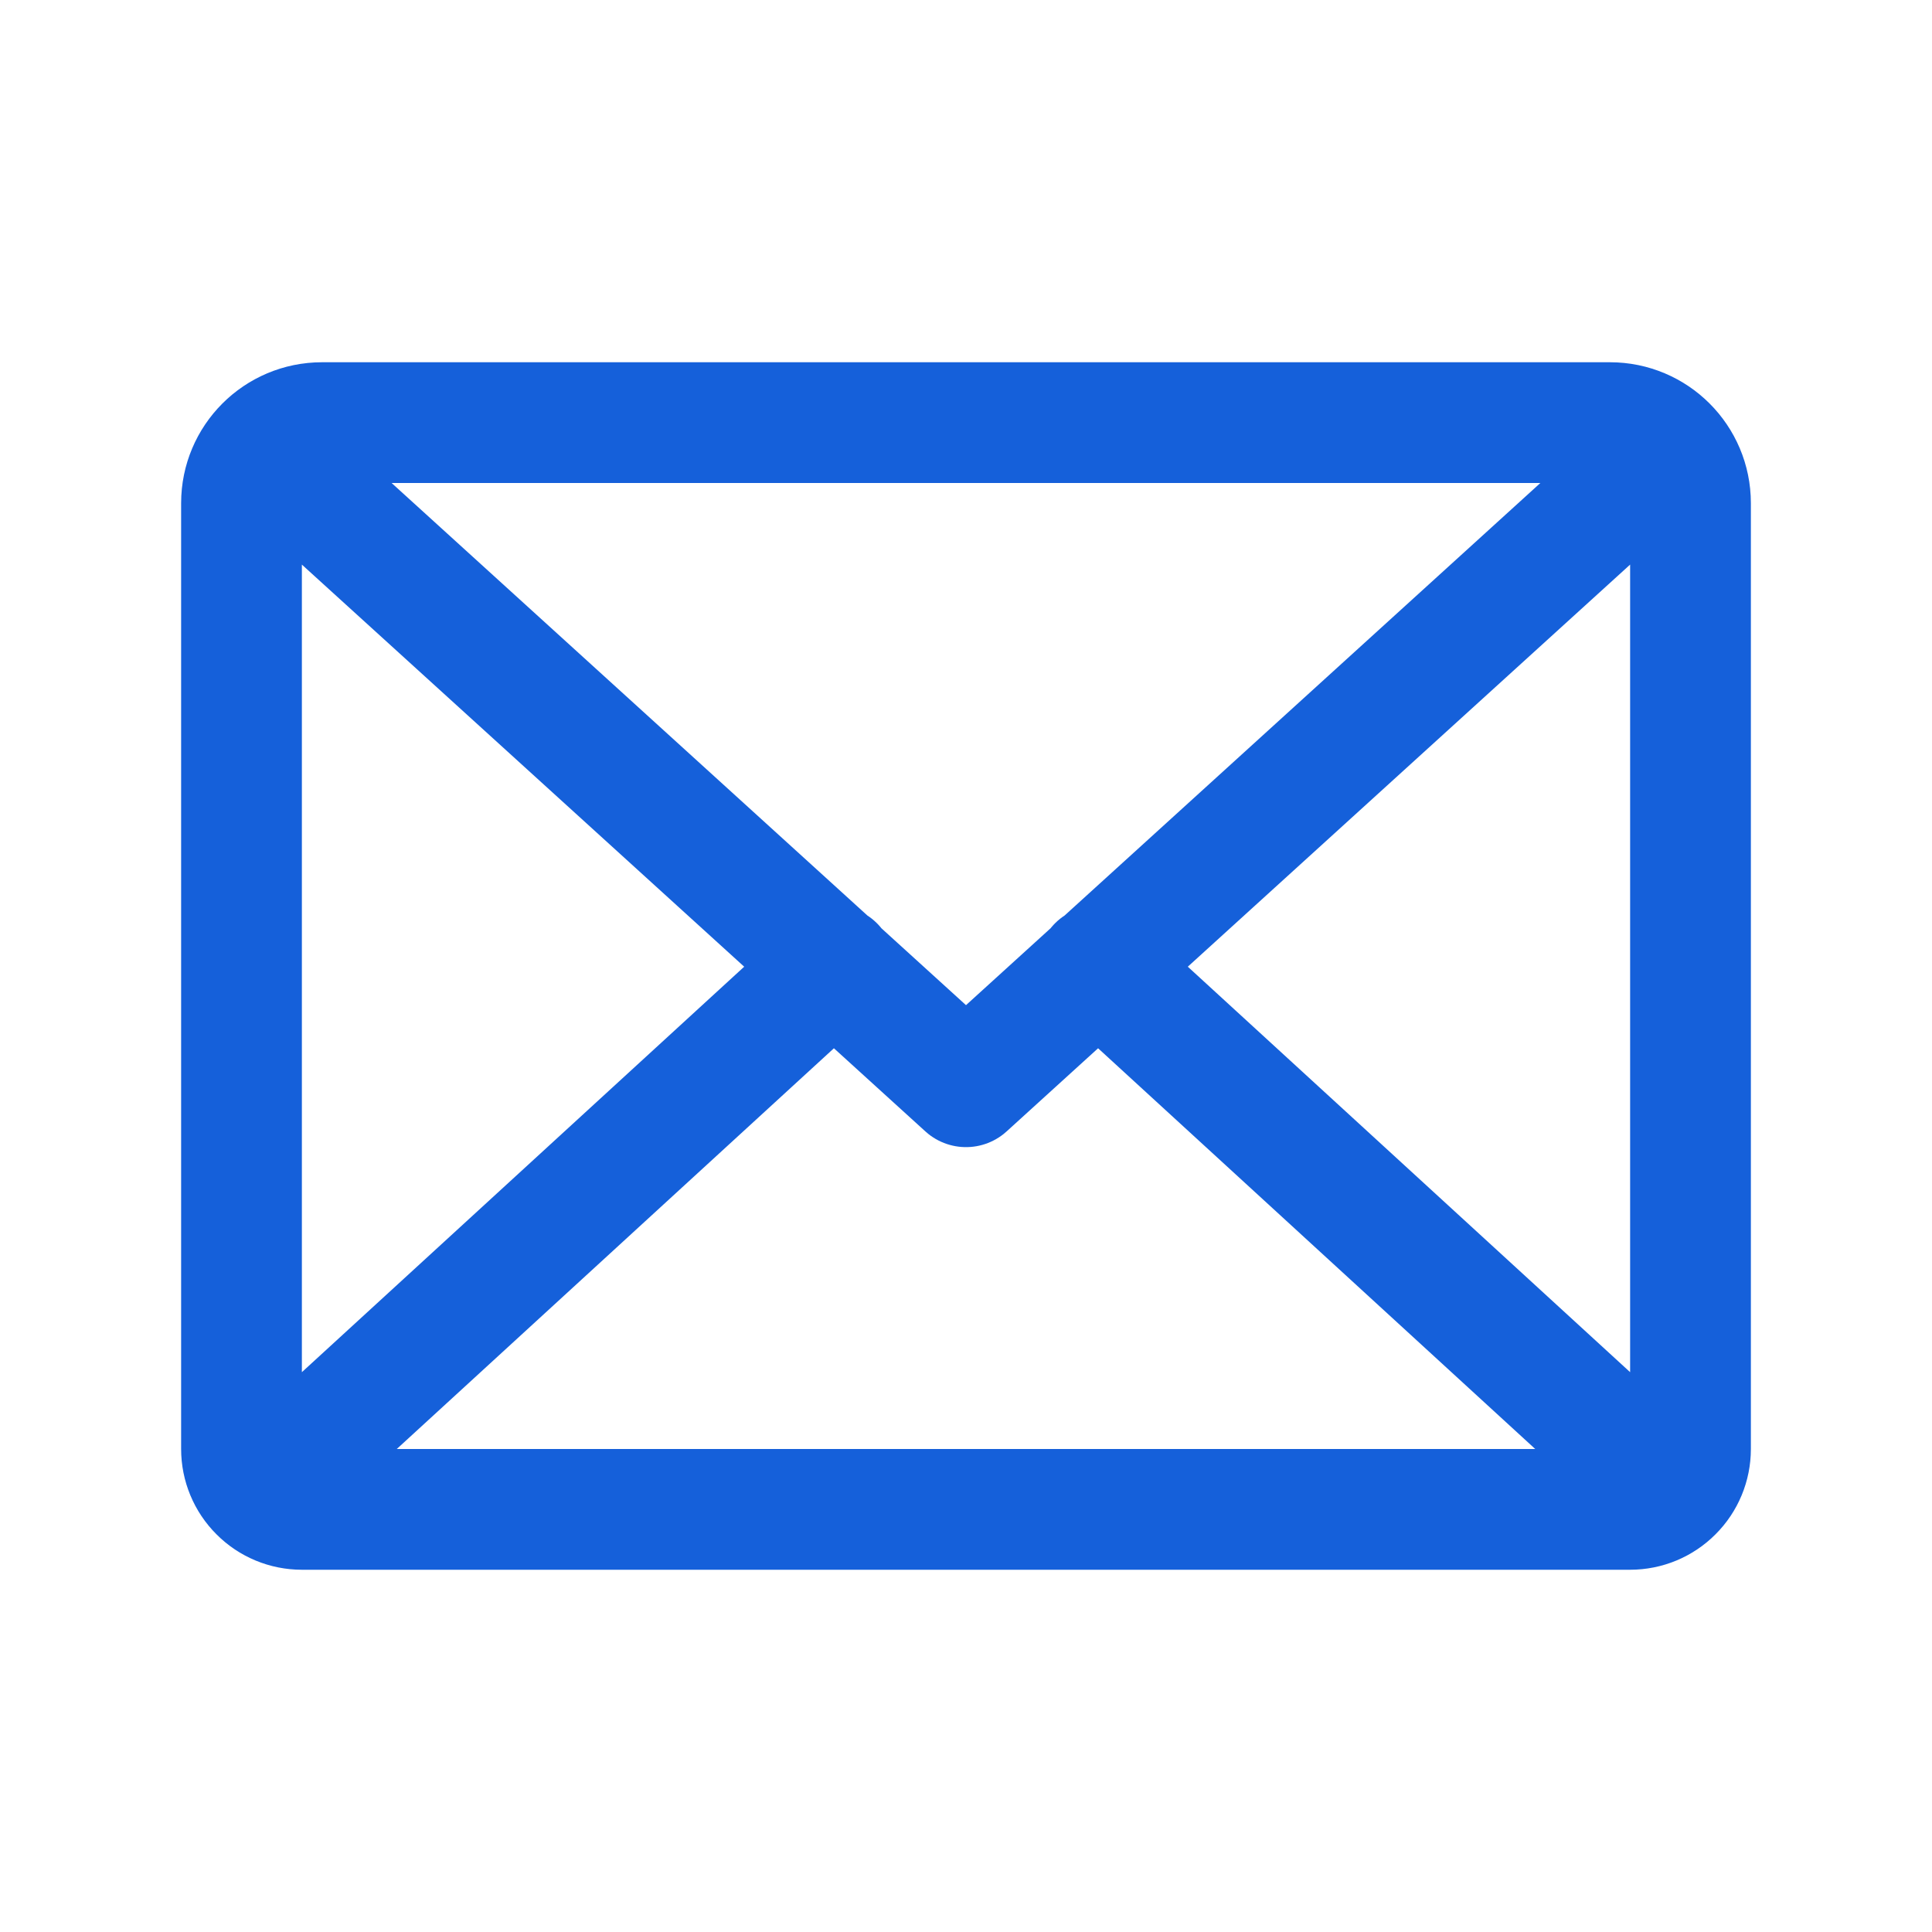 <?xml version="1.0" encoding="UTF-8"?>
<svg xmlns="http://www.w3.org/2000/svg" width="24" height="24" viewBox="0 0 24 24" fill="none">
  <path d="M20.25 6L12 13.5L3.75 6M10.364 12L3.232 18.538M20.768 18.538L13.636 12M21 18V6.25C21 5.698 20.552 5.25 20 5.25H4C3.448 5.25 3 5.698 3 6.25V18C3 18.199 3.079 18.39 3.22 18.53C3.36 18.671 3.551 18.75 3.75 18.75H20.25C20.449 18.75 20.64 18.671 20.78 18.53C20.921 18.39 21 18.199 21 18Z" stroke="#1560DA" stroke-width="1.5" stroke-linecap="round" stroke-linejoin="round"></path>
</svg>

